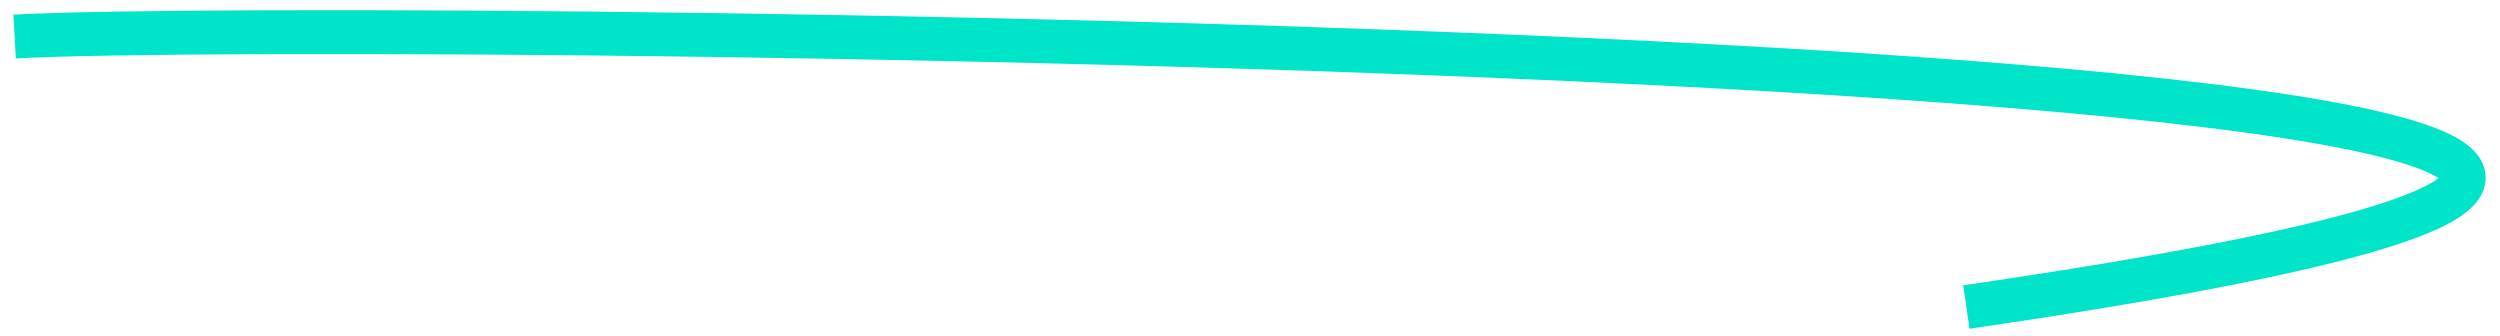 <?xml version="1.0" encoding="UTF-8"?> <svg xmlns="http://www.w3.org/2000/svg" width="171" height="23" viewBox="0 0 171 23" fill="none"><path fill-rule="evenodd" clip-rule="evenodd" d="M121.214 6.262C76.049 3.632 13.068 3.332 1.083 3.998L0.917 1.002C13.06 0.328 76.166 0.634 121.388 3.267C132.699 3.926 142.918 4.732 150.954 5.707C154.971 6.195 158.464 6.727 161.286 7.31C164.07 7.885 166.33 8.533 167.794 9.299C168.504 9.67 169.24 10.175 169.664 10.898C169.894 11.289 170.037 11.754 170.013 12.267C169.99 12.774 169.81 13.218 169.568 13.585C169.113 14.274 168.364 14.809 167.552 15.252C166.705 15.713 165.62 16.162 164.307 16.607C159.088 18.378 149.548 20.324 134.716 22.484L134.283 19.516C149.12 17.355 158.413 15.439 163.344 13.766C164.569 13.351 165.478 12.965 166.117 12.617C166.432 12.446 166.649 12.3 166.796 12.187C166.699 12.122 166.571 12.044 166.404 11.957C165.335 11.398 163.428 10.816 160.68 10.248C157.97 9.689 154.567 9.168 150.593 8.685C142.646 7.721 132.499 6.919 121.214 6.262Z" fill="#00E4C9"></path></svg> 